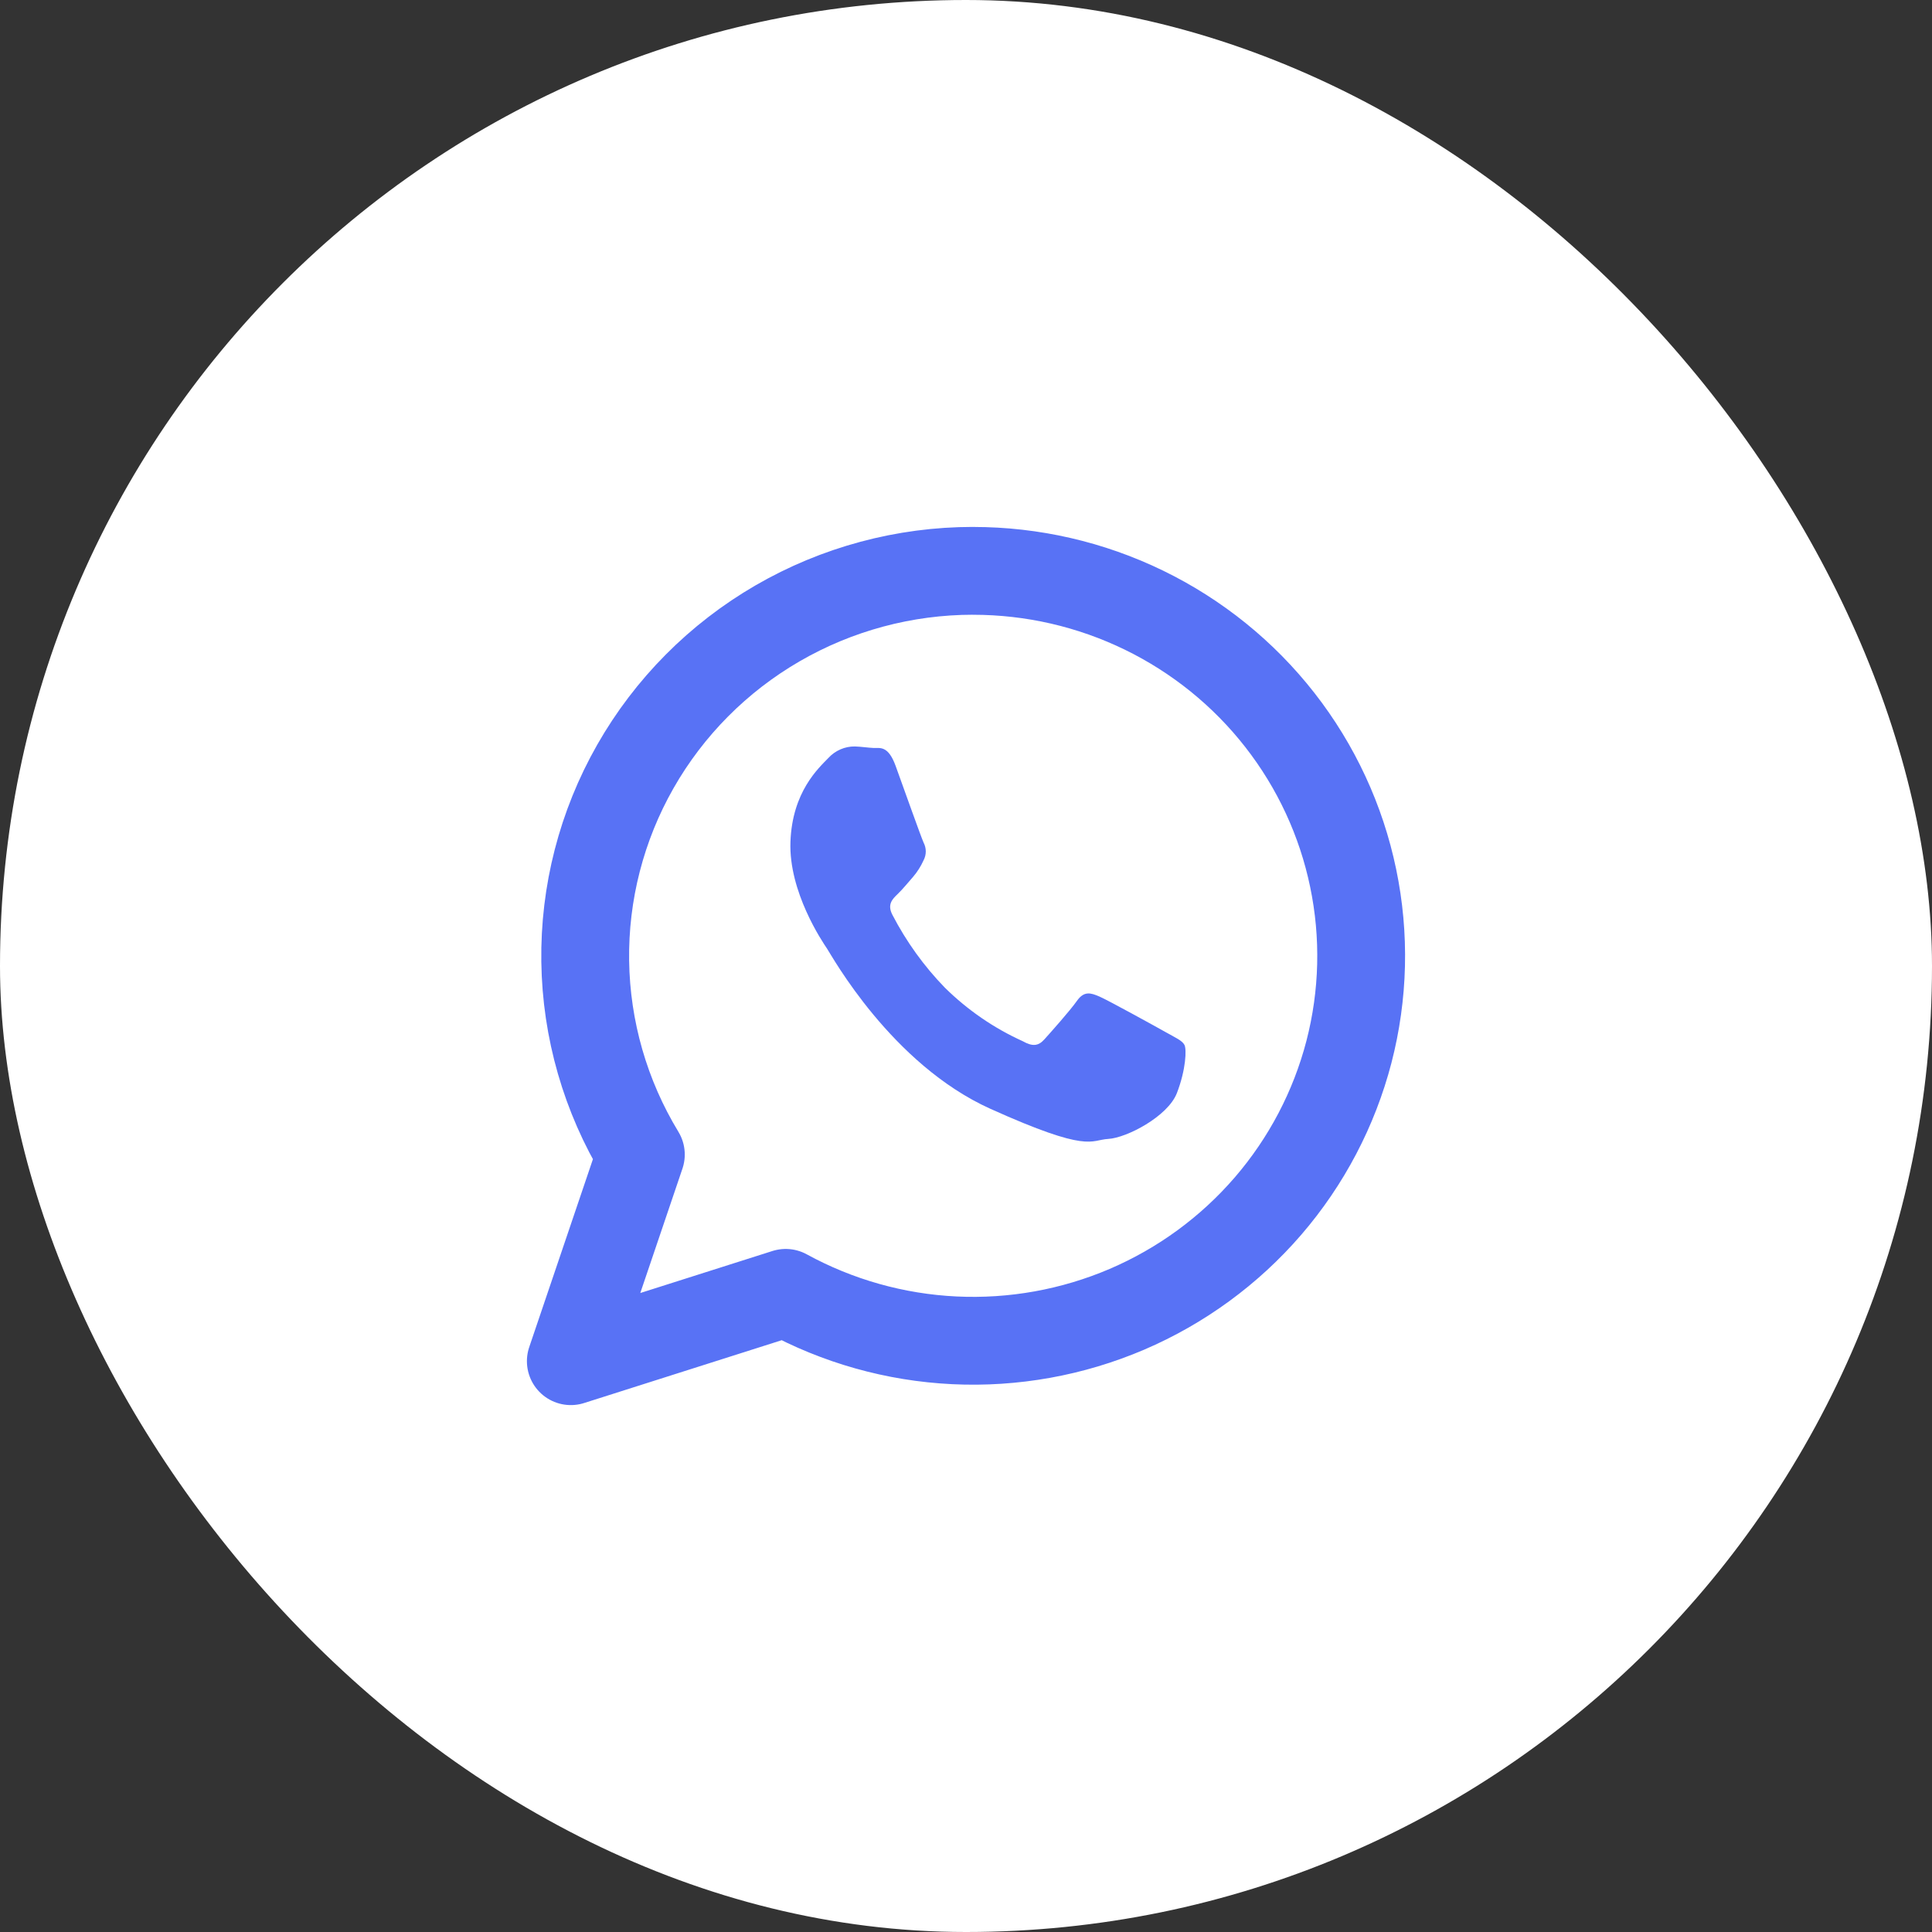 <svg width="44" height="44" viewBox="0 0 44 44" fill="none" xmlns="http://www.w3.org/2000/svg">
<rect x="0" y="0" width="44" height="44" fill="#333333" stroke="none"/>
<rect width="44" height="44" rx="22" fill="white"/>
<path d="M22.164 13C20.598 13 19.061 13.413 17.709 14.196C16.358 14.979 15.24 16.104 14.47 17.456C13.7 18.808 13.306 20.339 13.328 21.892C13.35 23.445 13.787 24.964 14.595 26.294L13 31L17.894 29.444C19.074 30.09 20.388 30.46 21.734 30.525C23.081 30.59 24.425 30.348 25.663 29.819C26.901 29.289 28 28.485 28.877 27.469C29.753 26.453 30.384 25.251 30.721 23.956C31.057 22.66 31.09 21.306 30.817 19.996C30.545 18.686 29.974 17.455 29.148 16.398C28.322 15.34 27.263 14.485 26.053 13.896C24.842 13.307 23.512 13.001 22.164 13.001V13Z" stroke="#5872F5" stroke-width="2" stroke-linejoin="round"/>
<path fill-rule="evenodd" clip-rule="evenodd" d="M20.397 17.442C20.226 16.971 20.036 17.041 19.904 17.035C19.772 17.03 19.622 17.005 19.472 17C19.358 16.998 19.244 17.021 19.139 17.067C19.034 17.113 18.939 17.181 18.861 17.267C18.646 17.491 18.043 18.029 18.002 19.171C17.96 20.312 18.728 21.445 18.835 21.604C18.942 21.763 20.3 24.236 22.557 25.253C24.815 26.27 24.827 25.961 25.241 25.938C25.656 25.915 26.596 25.428 26.803 24.894C27.009 24.361 27.027 23.896 26.975 23.797C26.923 23.697 26.773 23.634 26.552 23.509C26.332 23.385 25.241 22.783 25.04 22.696C24.838 22.608 24.688 22.566 24.528 22.792C24.369 23.018 23.918 23.524 23.782 23.674C23.646 23.825 23.513 23.837 23.291 23.712C22.636 23.416 22.037 23.004 21.52 22.495C21.044 22.006 20.641 21.446 20.324 20.835C20.201 20.598 20.324 20.476 20.44 20.365C20.556 20.254 20.676 20.104 20.793 19.972C20.891 19.858 20.971 19.731 21.033 19.594C21.066 19.532 21.084 19.462 21.084 19.391C21.084 19.32 21.066 19.25 21.033 19.187C20.98 19.071 20.567 17.914 20.397 17.442Z" fill="#5872F5"/>
</svg>
